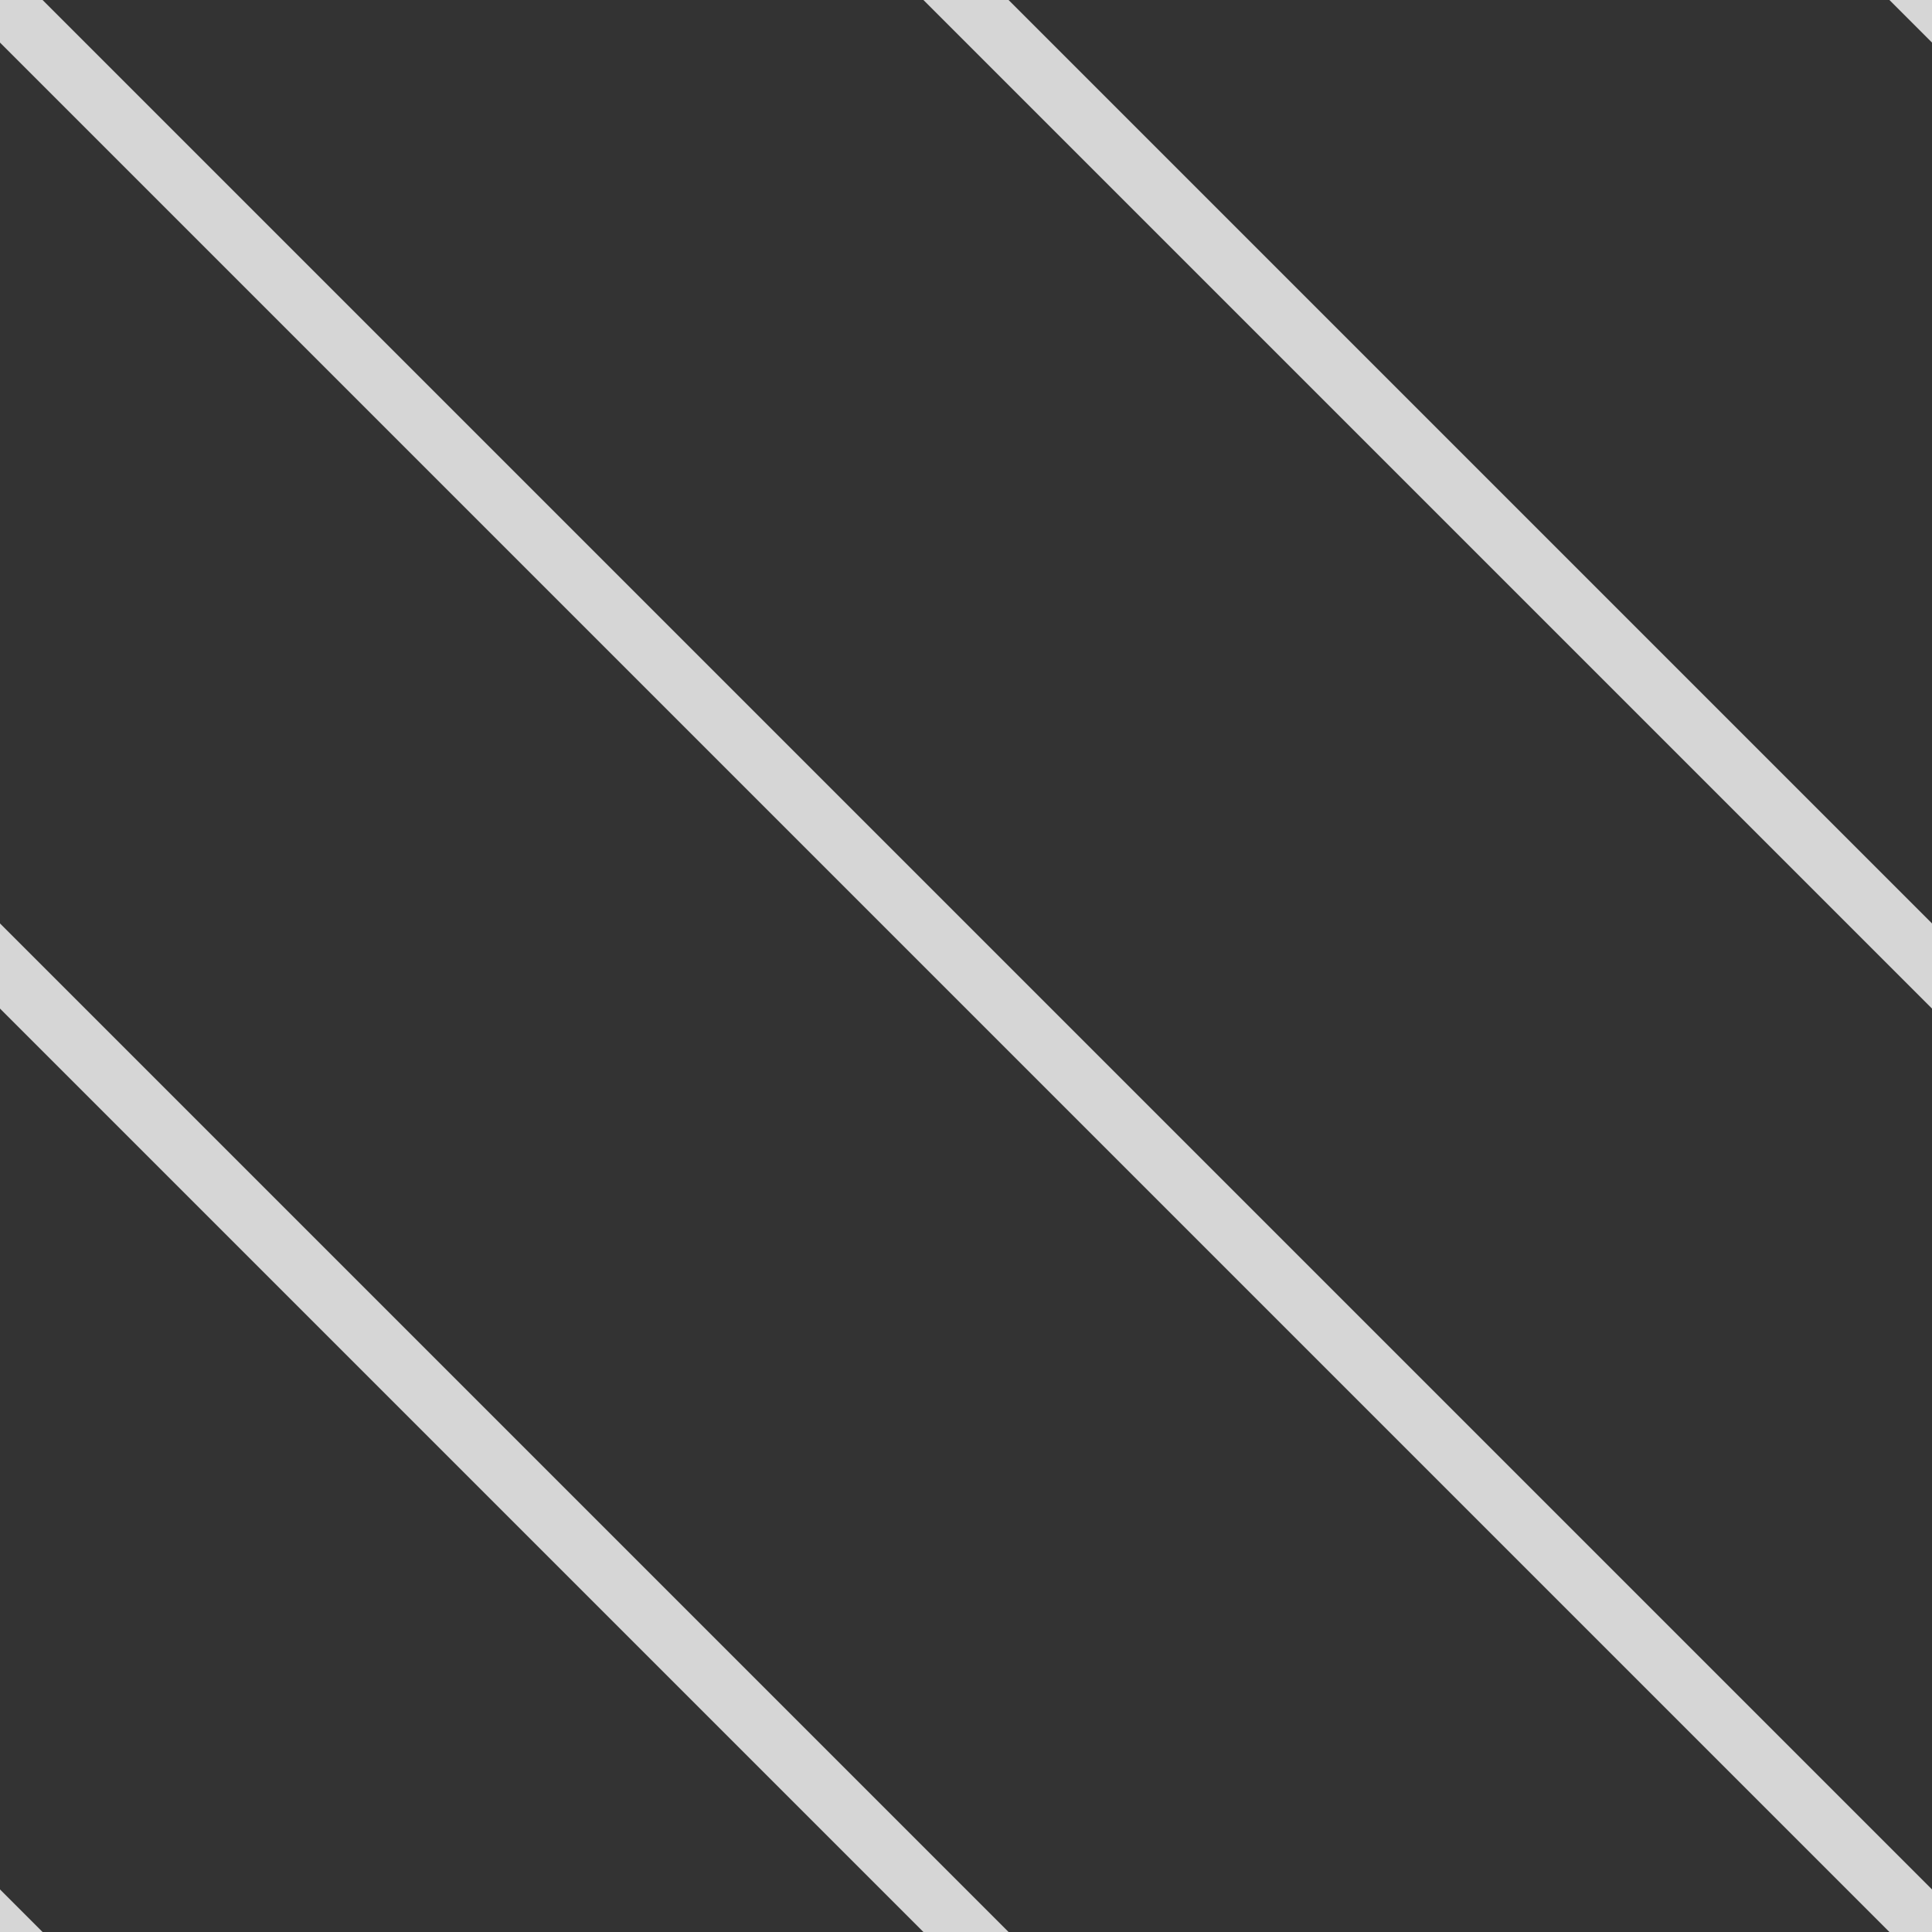 <?xml version="1.0" encoding="utf-8"?>
<svg xmlns="http://www.w3.org/2000/svg" width="64" height="64" viewBox="0 0 64 64" style="background-color:rgba(220,236,186,1)">
  <rect x="0" y="0" width="64" height="64" fill="#333333" stroke="none"/>
  <g id="svg_03" style="fill:rgba(255,255,255,0.8)">
    <polygon points="0 0 0 1.41 62.59 64 64 64 64 62.59 1.41 0 0 0"/>
    <polygon points="0 64 1.41 64 0 62.59 0 64"/>
    <polygon points="30.59 0 64 33.41 64 30.59 33.41 0 30.59 0"/>
    <polygon points="0 33.41 30.59 64 33.41 64 0 30.59 0 33.41"/>
    <polygon points="62.59 0 64 1.41 64 0 62.59 0"/>
  </g>
</svg>